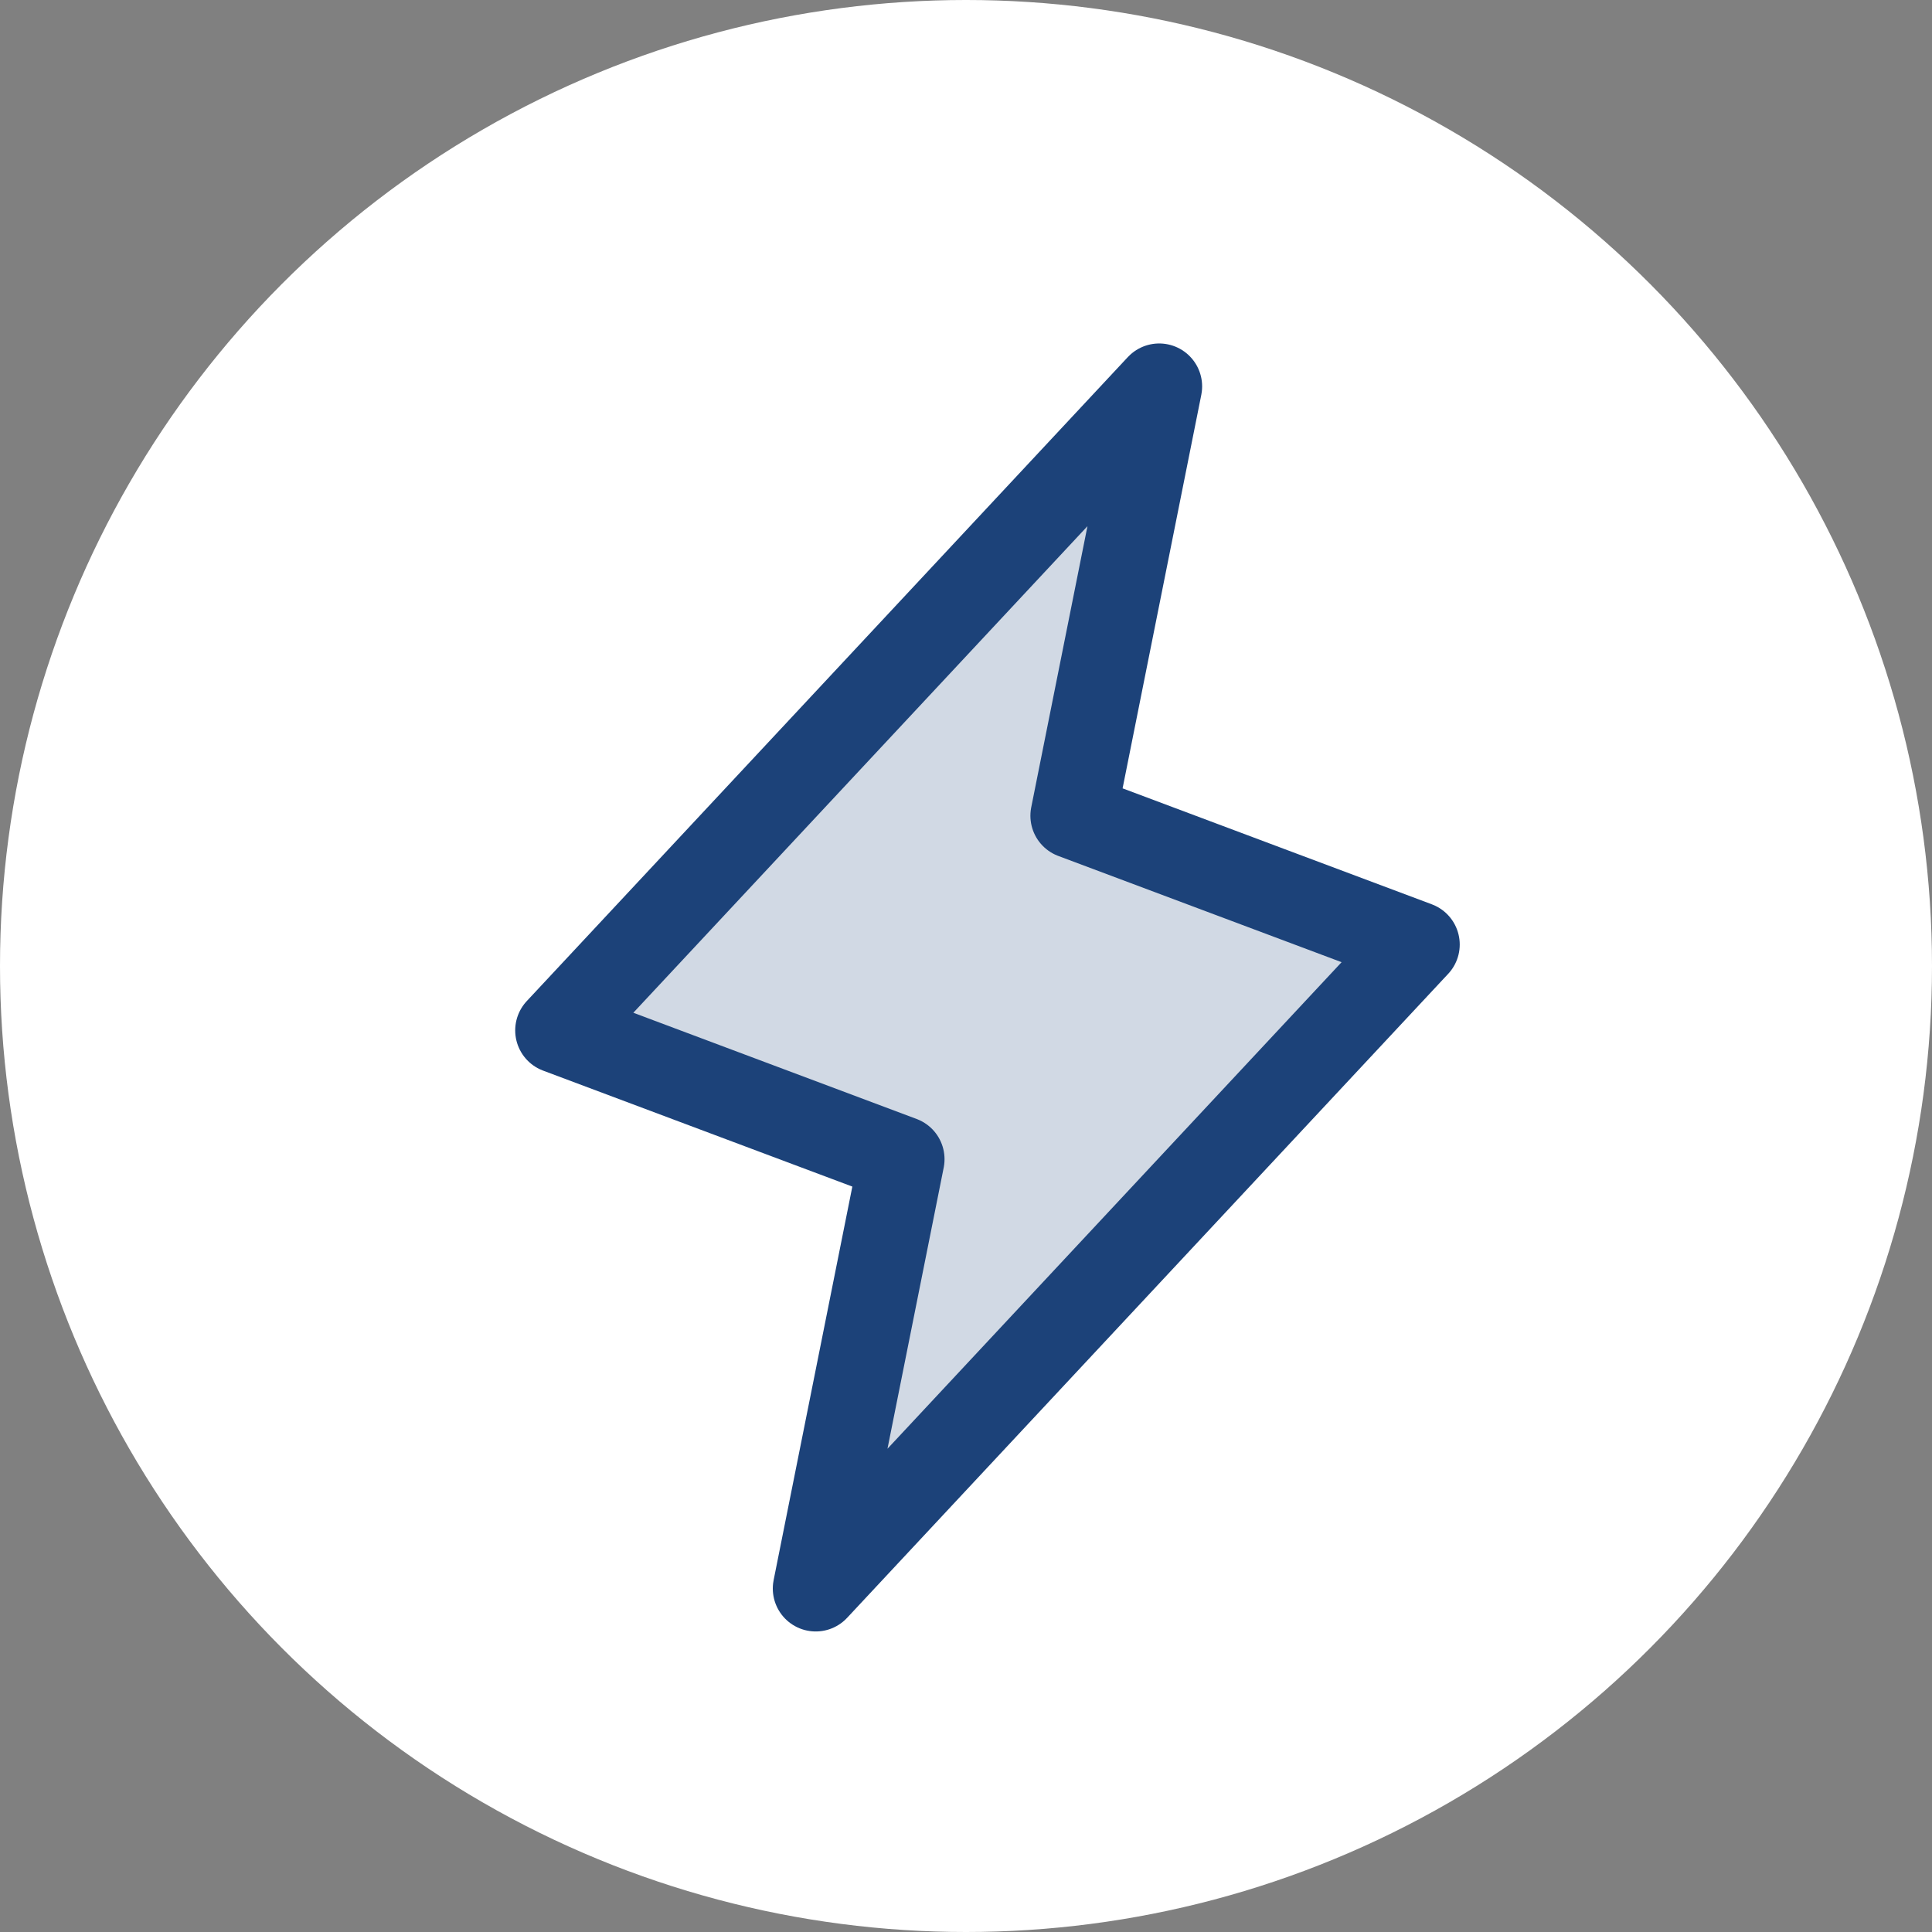<svg xmlns="http://www.w3.org/2000/svg" width="45" height="45" viewBox="0 0 45 45" fill="none"><rect x="0" y="0" width="45" height="45" fill="#808080" stroke="none"/><circle cx="22.5" cy="22.5" r="22.5" fill="white"></circle><path opacity="0.2" d="M27 9L25 19L33 22L19 37L21 27L13 24L27 9Z" fill="#1C4279"></path><path d="M27 9L25 19L33 22L19 37L21 27L13 24L27 9Z" stroke="#1C4279" stroke-width="2" stroke-linecap="round" stroke-linejoin="round"></path></svg>